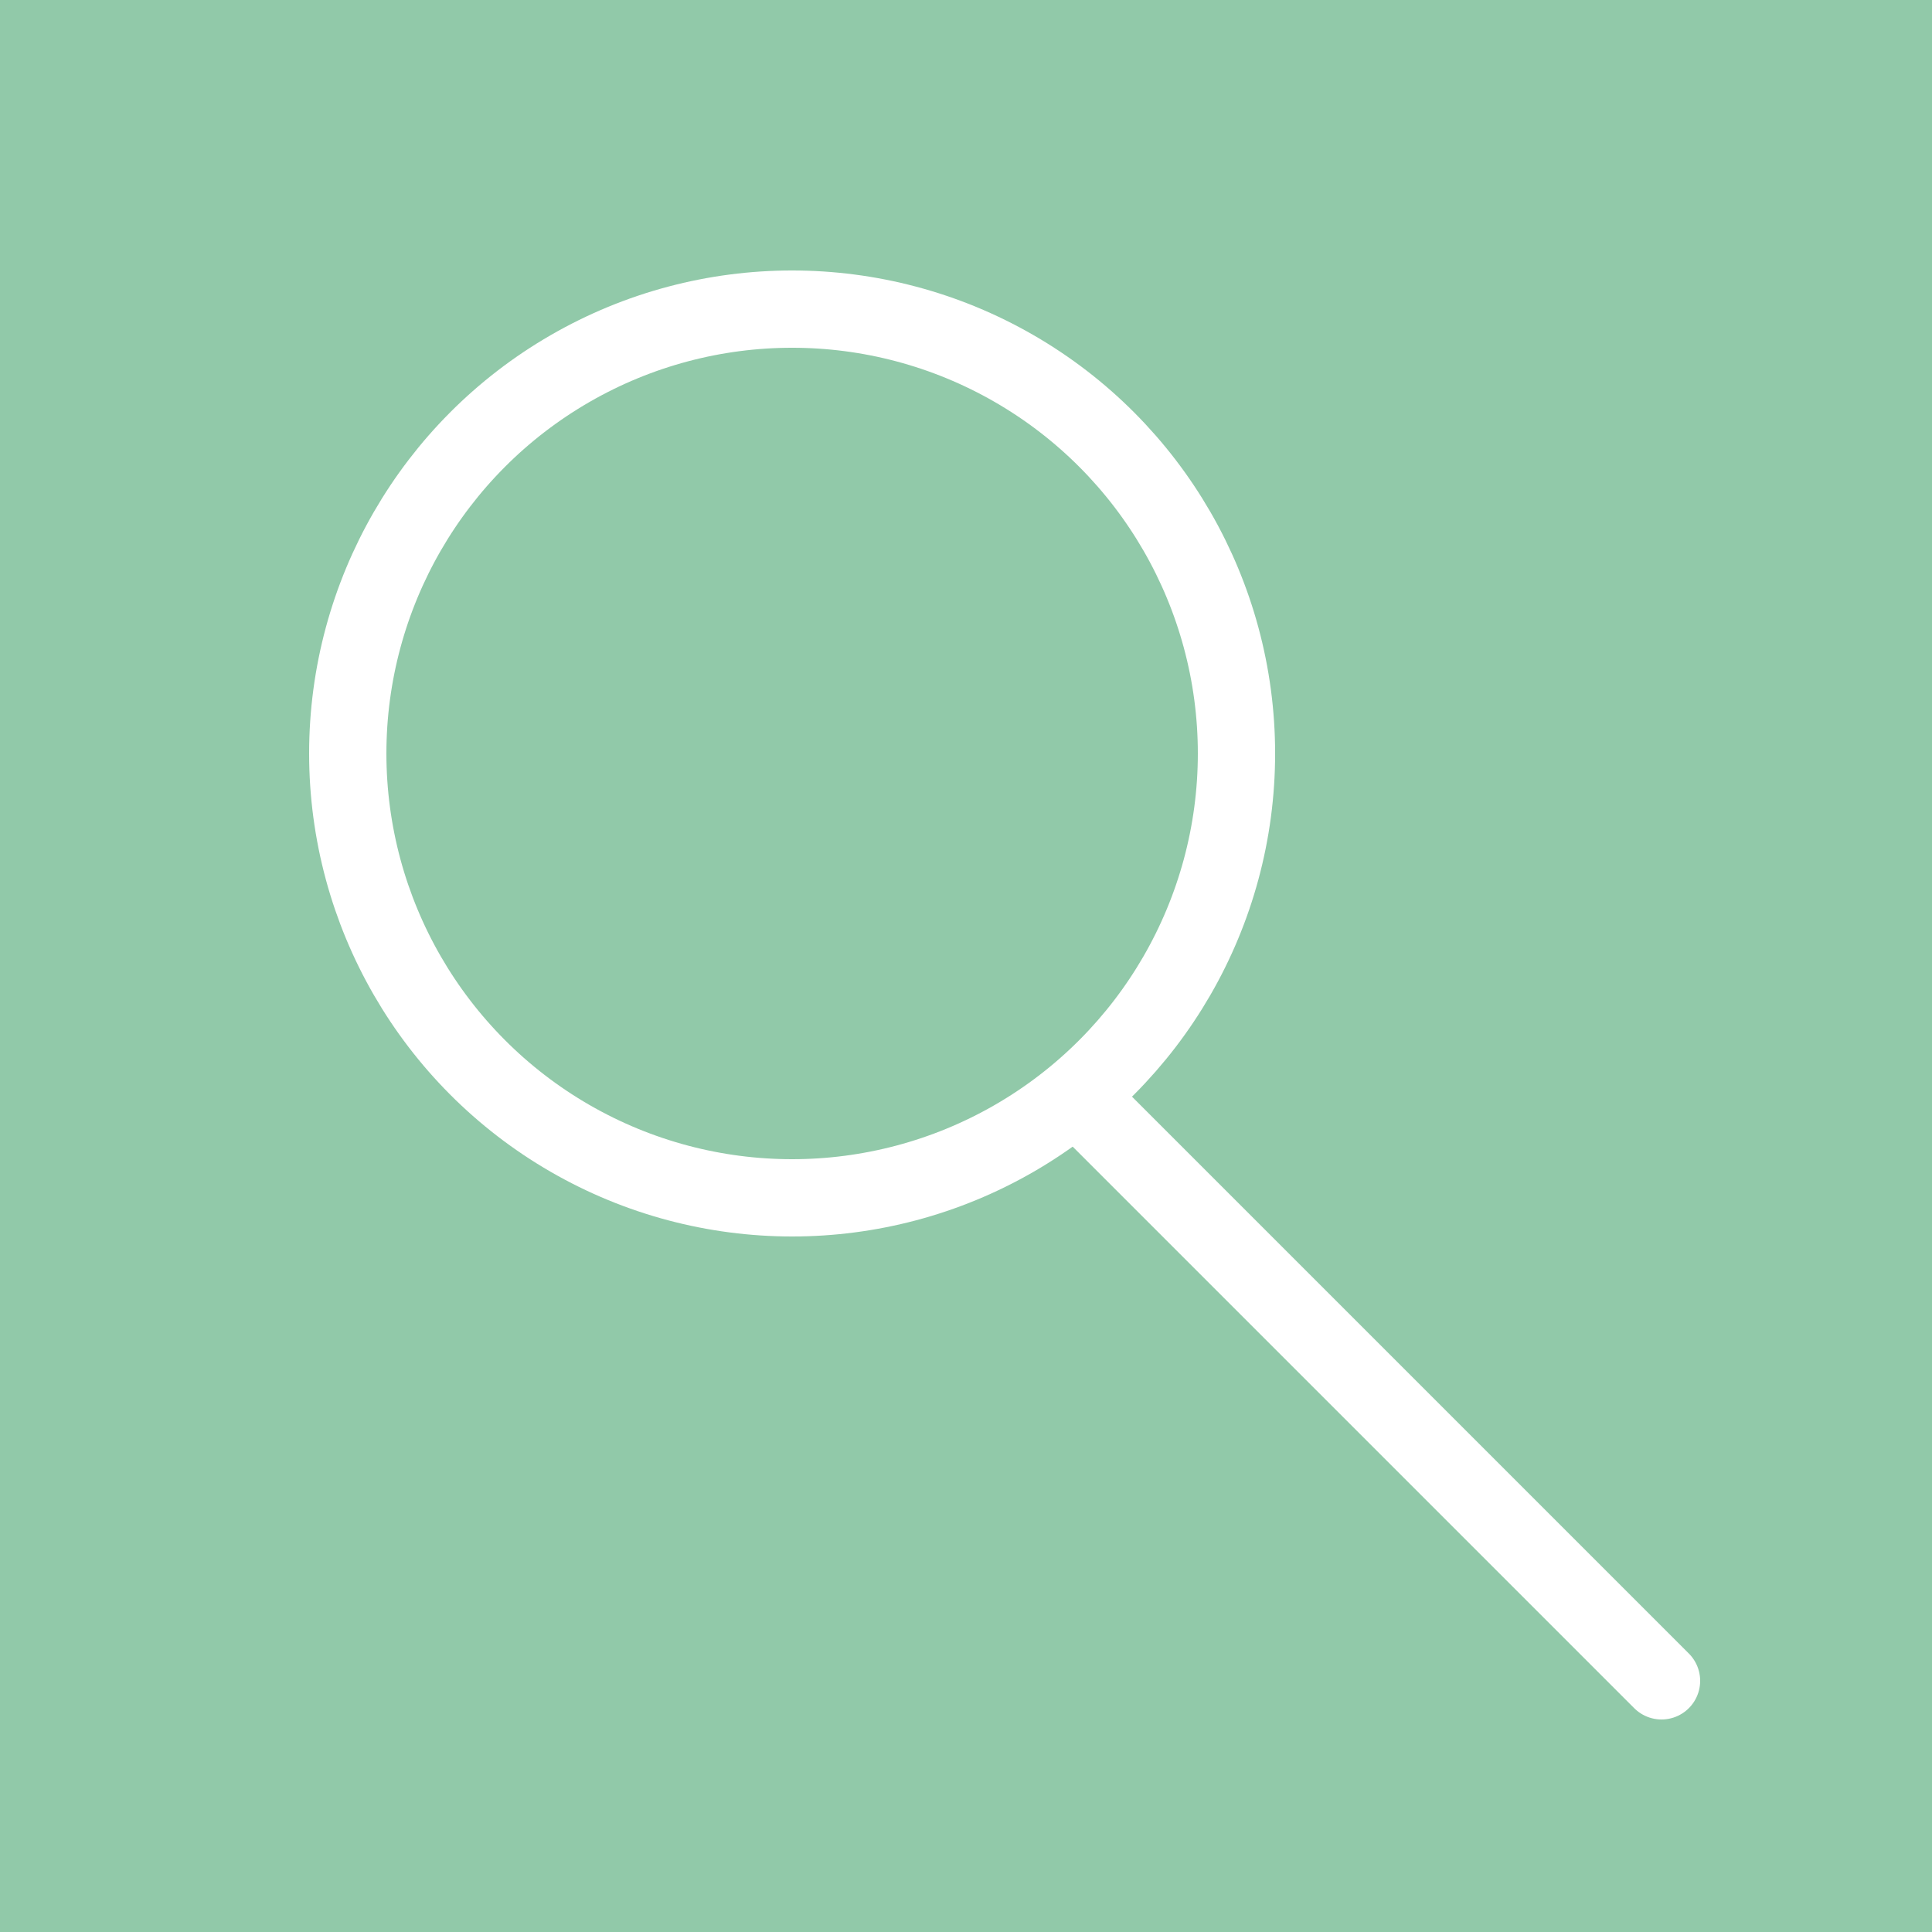 <?xml version="1.0" encoding="utf-8"?>
<!-- Generator: Adobe Illustrator 25.3.1, SVG Export Plug-In . SVG Version: 6.00 Build 0)  -->
<svg version="1.1" id="レイヤー_1" xmlns="http://www.w3.org/2000/svg" xmlns:xlink="http://www.w3.org/1999/xlink" x="0px"
	 y="0px" viewBox="0 0 50 50" style="enable-background:new 0 0 50 50;" xml:space="preserve">
<style type="text/css">
	.st0{fill:#91C9A9;}
	.st1{fill:none;}
	.st2{fill:none;stroke:#FFFFFF;stroke-width:2;}
	.st3{fill:none;stroke:#FFFFFF;stroke-width:2;stroke-linecap:round;}
</style>
<g id="グループ_12" transform="translate(-495 -819)">
	<g transform="matrix(1, 0, 0, 1, 495, 819)">
		<rect id="長方形_5-2" y="0" class="st0" width="50" height="50"/>
	</g>
	<g id="グループ_11" transform="translate(3 1)">
		<g id="楕円形_1" transform="translate(509 831)">
			<circle class="st1" cx="3.5" cy="6.5" r="12.5"/>
			<circle class="st2" cx="3.5" cy="6.5" r="11.5"/>
		</g>
		<line id="線_1" class="st3" x1="535" y1="861.5" x2="520" y2="846.5"/>
	</g>
</g>
</svg>
